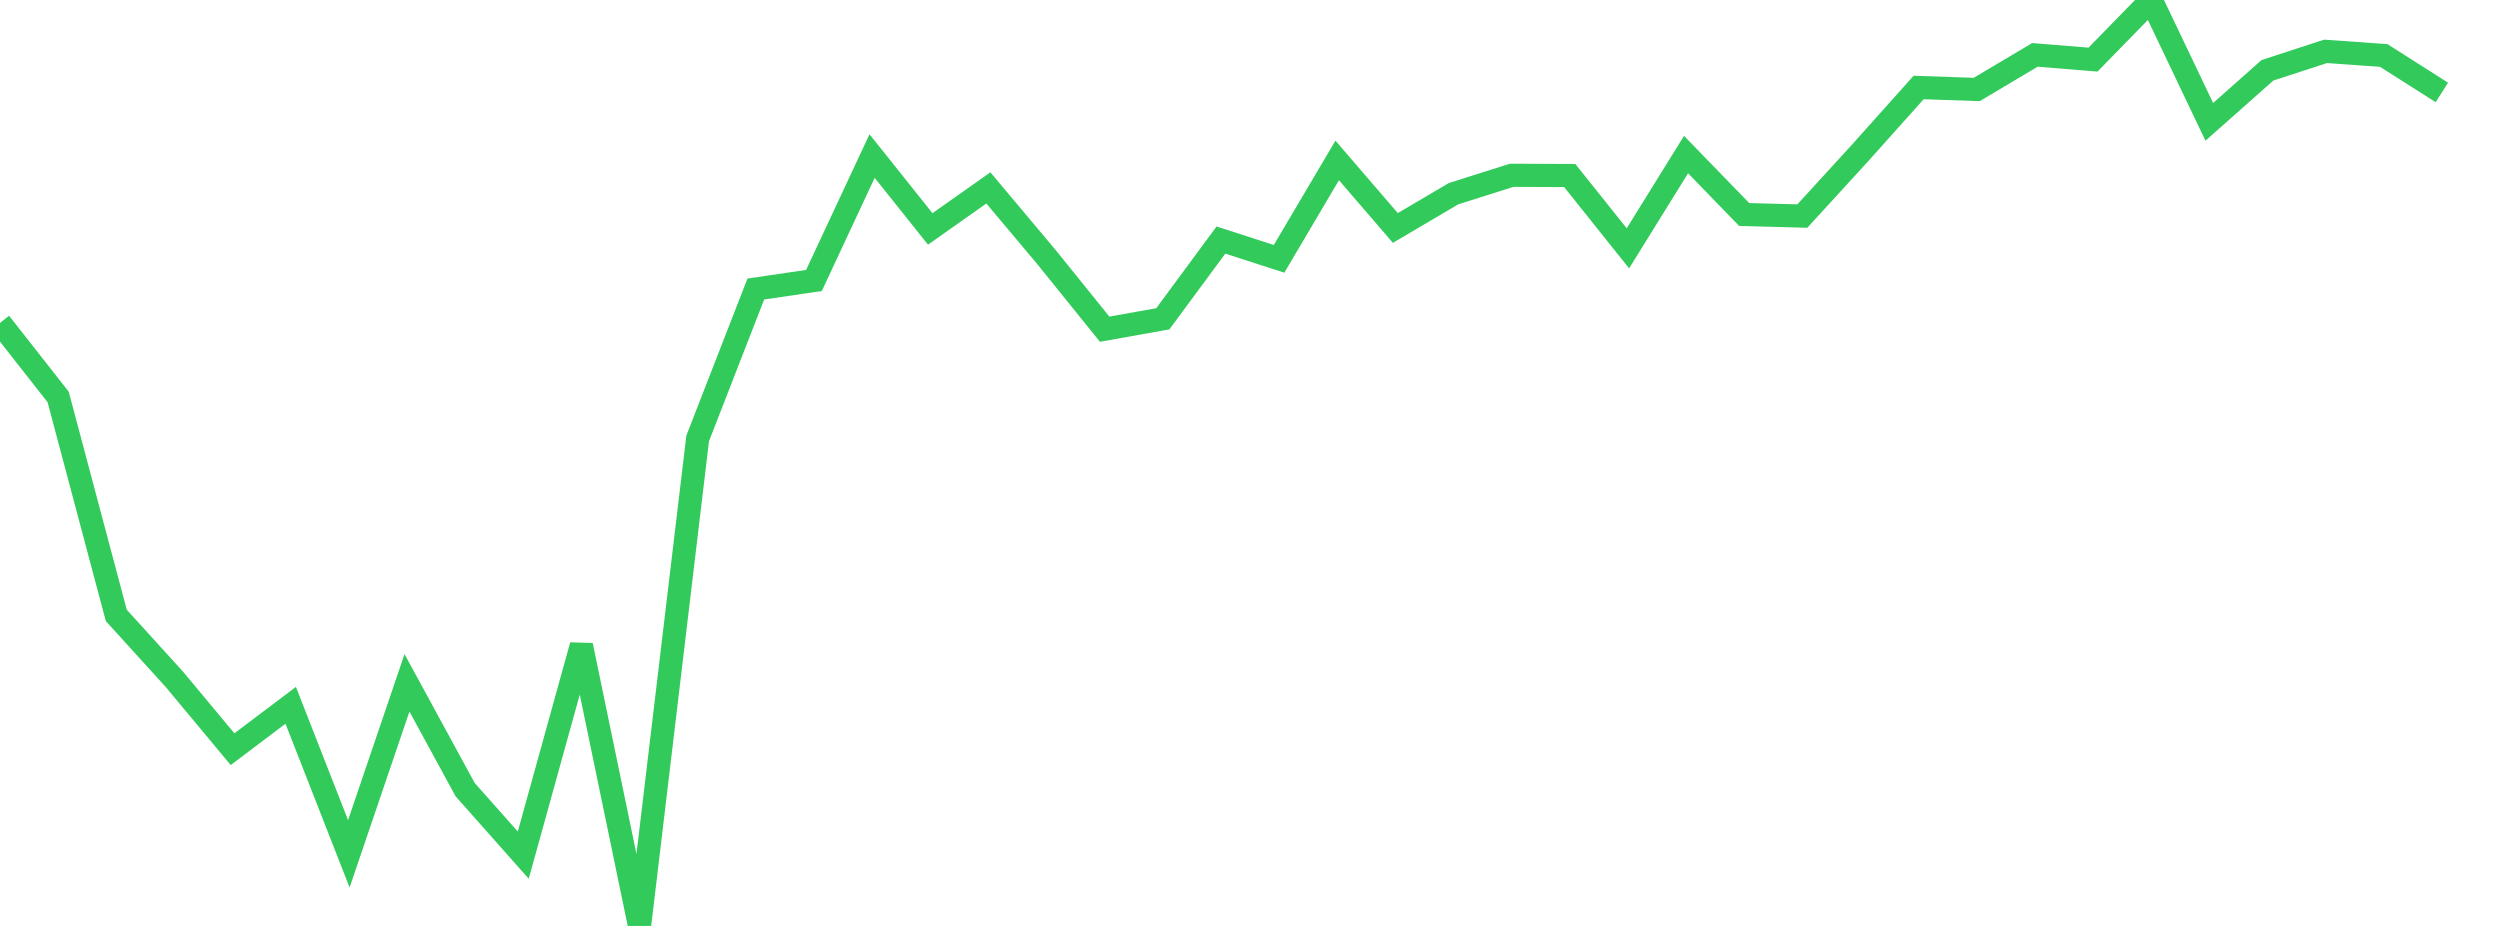 <?xml version="1.0" standalone="no"?>
<!DOCTYPE svg PUBLIC "-//W3C//DTD SVG 1.1//EN" "http://www.w3.org/Graphics/SVG/1.1/DTD/svg11.dtd">

<svg width="135" height="50" viewBox="0 0 135 50" preserveAspectRatio="none" 
  xmlns="http://www.w3.org/2000/svg"
  xmlns:xlink="http://www.w3.org/1999/xlink">


<polyline points="0.0, 17.437 3.14, 21.435 6.279, 33.23 9.419, 36.687 12.558, 40.455 15.698, 38.087 18.837, 46.106 21.977, 36.872 25.116, 42.638 28.256, 46.178 31.395, 34.85 34.535, 50.0 37.674, 23.674 40.814, 15.607 43.953, 15.146 47.093, 8.427 50.233, 12.362 53.372, 10.146 56.512, 13.886 59.651, 17.776 62.791, 17.216 65.93, 12.963 69.07, 13.977 72.209, 8.663 75.349, 12.311 78.488, 10.46 81.628, 9.466 84.767, 9.479 87.907, 13.41 91.047, 8.347 94.186, 11.583 97.326, 11.667 100.465, 8.236 103.605, 4.725 106.744, 4.832 109.884, 2.964 113.023, 3.219 116.163, 0.0 119.302, 6.58 122.442, 3.796 125.581, 2.773 128.721, 2.996 131.86, 4.991" fill="none" stroke="#32ca5b" stroke-width="1.25"/>

</svg>
